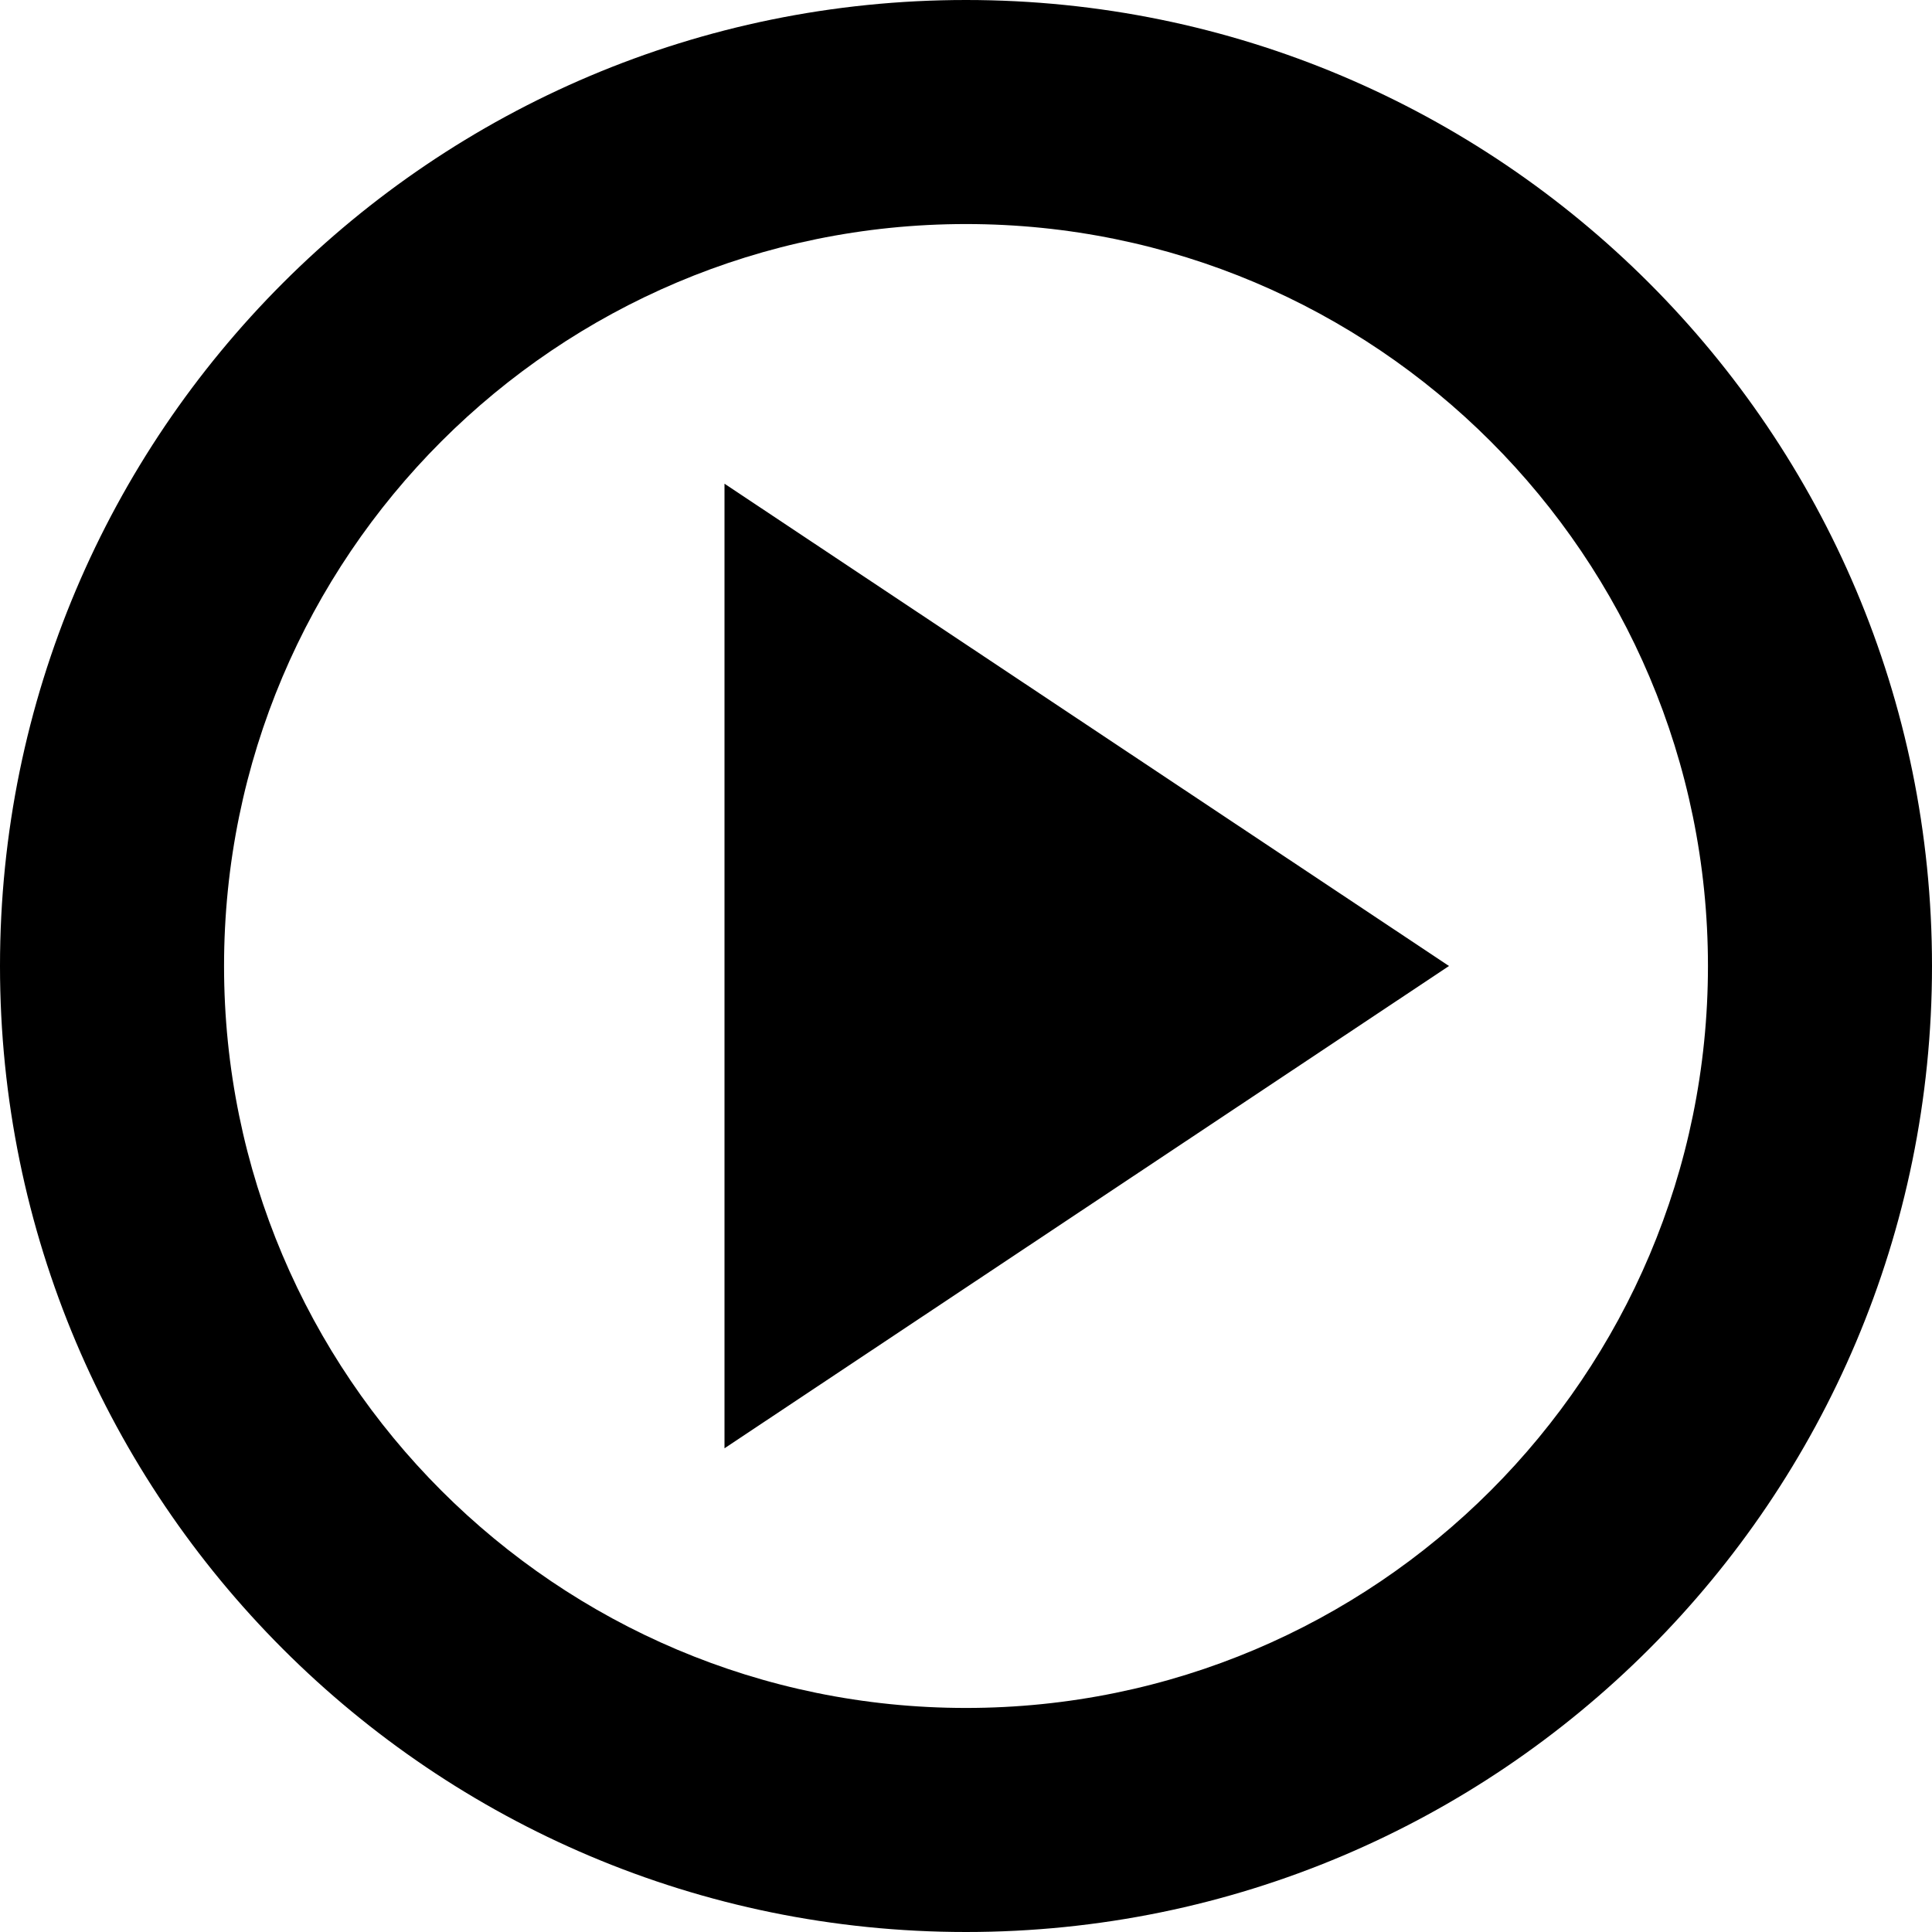 <svg xmlns="http://www.w3.org/2000/svg" docname="play-circle.svg" version="0.48.4 r9939" x="0px" y="0px" viewBox="0 0 1200 1200" enable-background="new 0 0 1200 1200" xml:space="preserve" fill="currentColor"><path id="path17111" connector-curvature="0" d="M600,0C268.65,0,0,268.65,0,600c0,331.35,268.65,600,600,600 c331.35,0,600-268.65,600-600C1200,268.65,931.35,0,600,0z M600,139.16c254.499,0,460.84,206.341,460.84,460.84 S854.499,1060.84,600,1060.84S139.16,854.499,139.16,600S345.501,139.16,600,139.16z M450,300.439V899.56L900,600L450,300.439z"/></svg>